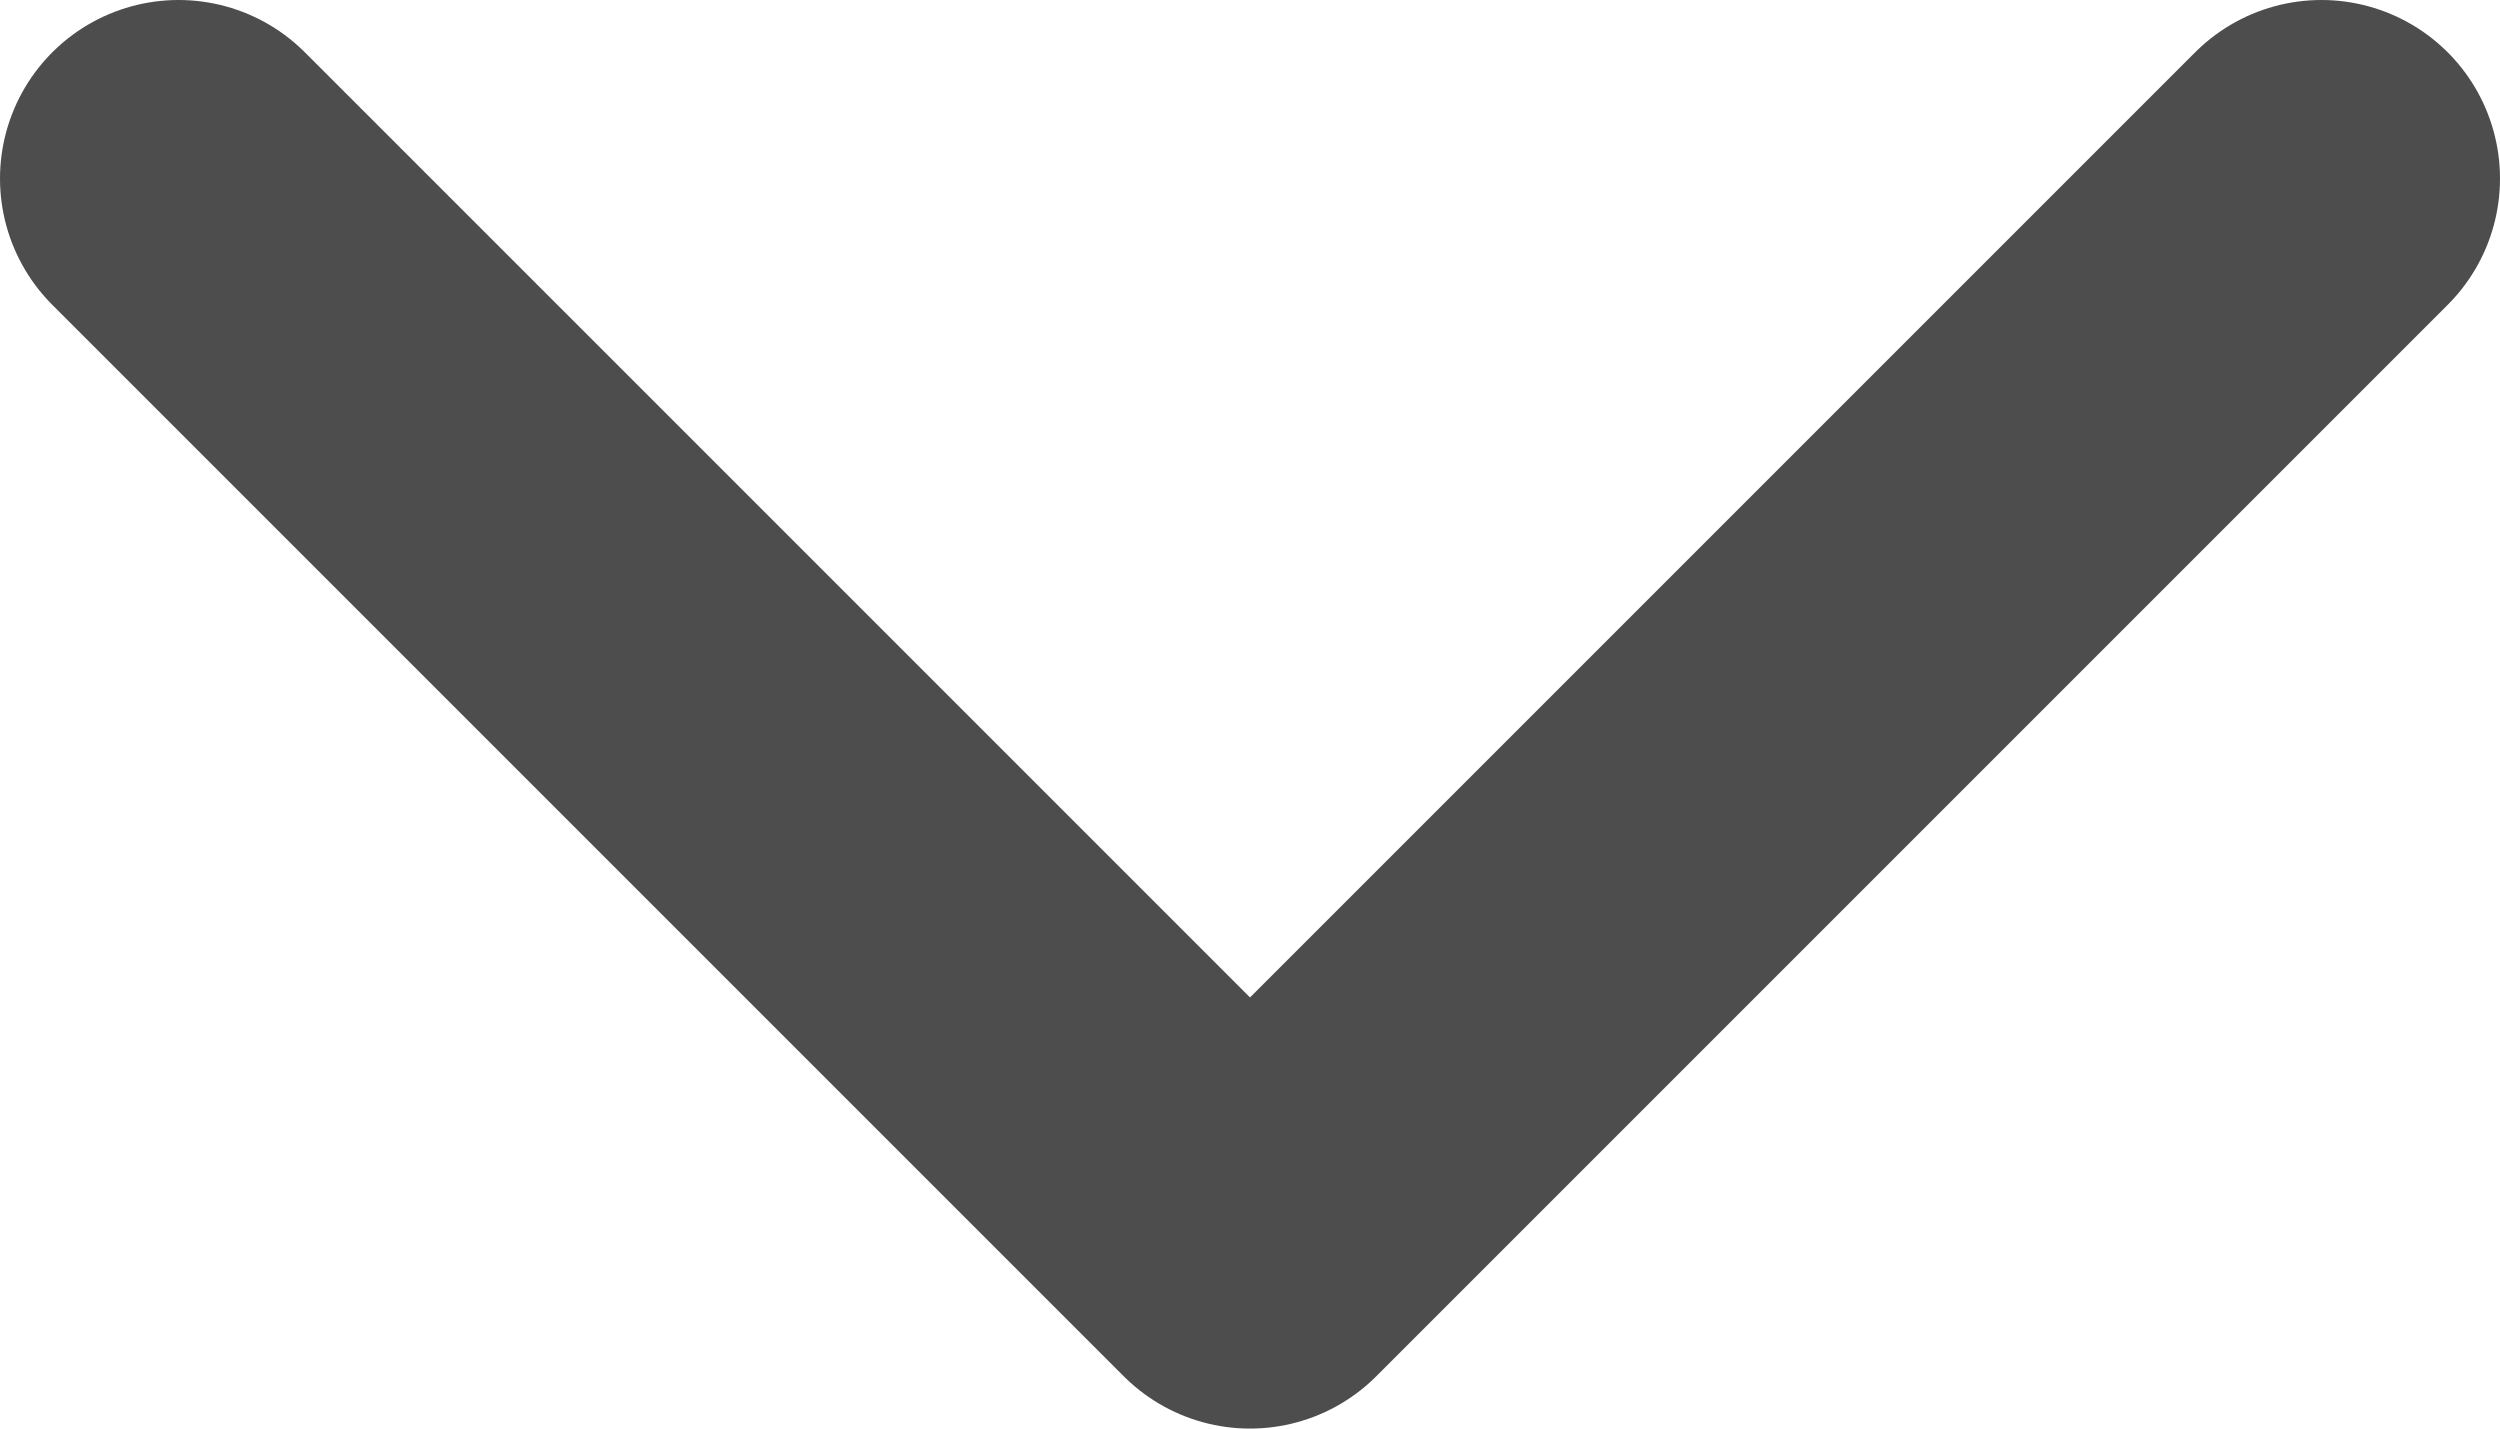 <svg width="14" height="8" viewBox="0 0 14 8" fill="none" xmlns="http://www.w3.org/2000/svg">
  <path d="M1 1L7 7L13 1" stroke="#4D4D4D" stroke-width="2" stroke-linecap="round"
    stroke-linejoin="round" />
</svg>